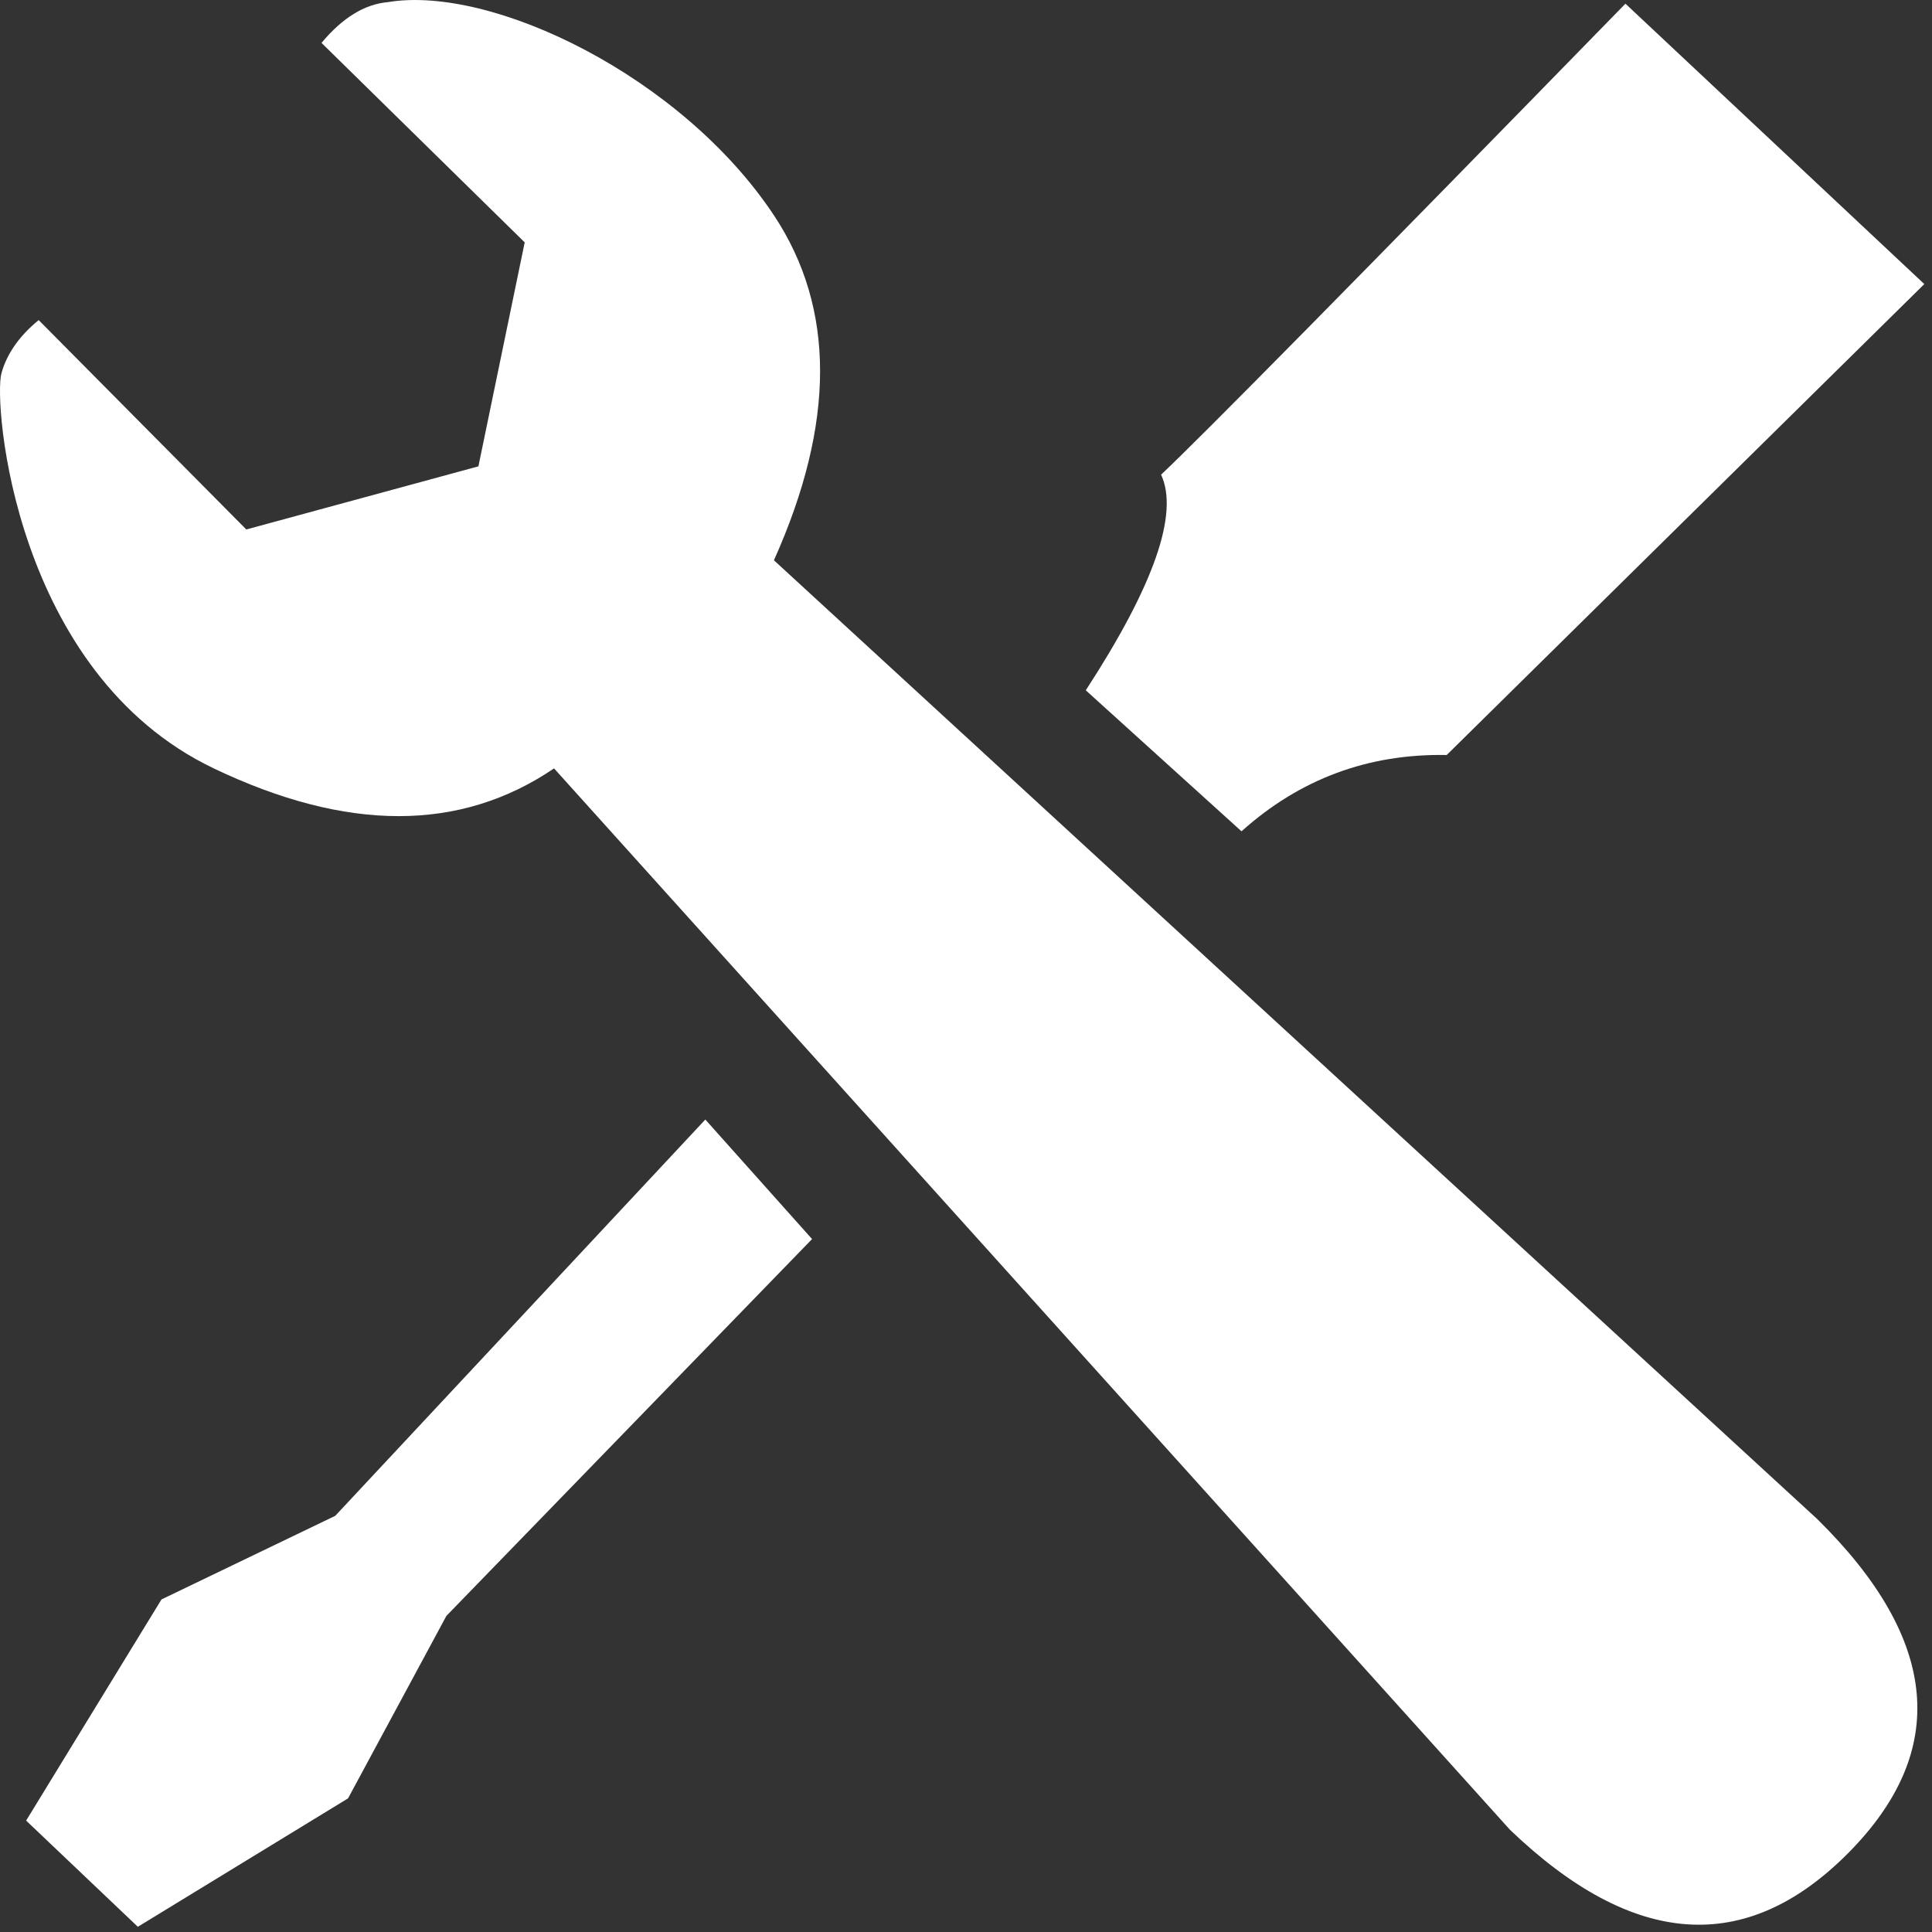 <?xml version="1.0" encoding="UTF-8"?>
<svg width="53px" height="53px" viewBox="0 0 53 53" version="1.1" xmlns="http://www.w3.org/2000/svg" xmlns:xlink="http://www.w3.org/1999/xlink">
    <rect x="0" y="0" width="53" height="53" fill="#333333" stroke="none"/>
    <!-- Generator: Sketch 53.2 (72643) - https://sketchapp.com -->
    <title>Group 3</title>
    <desc>Created with Sketch.</desc>
    <g id="Desktop" stroke="none" stroke-width="1" fill="none" fill-rule="evenodd">
        <g id="Startseite_Desktop" transform="translate(-454, -668)" fill="#FFFFFF">
            <g id="Group-3" transform="translate(454, 668)">
                <path d="M15.199,21.079 L41.42,50.193 C44.803,53.437 47.894,53.654 50.692,50.844 C53.489,48.034 53.208,44.975 49.848,41.668 L21.231,15.37 C22.919,11.606 22.919,8.452 21.231,5.907 C18.7,2.09 13.484,-0.421 10.637,0.059 C9.999,0.116 9.393,0.488 8.82,1.177 L14.394,6.649 L13.124,12.793 L6.757,14.525 L1.061,8.781 C0.53,9.216 0.189,9.702 0.04,10.238 C-0.185,11.043 0.383,18.46 5.863,21.079 C9.516,22.825 12.628,22.825 15.199,21.079 Z" id="Path-8"></path>
                <path d="M44.59,0.101 L52.789,7.793 L39.687,20.712 C37.535,20.672 35.659,21.369 34.058,22.805 L29.786,18.937 C31.658,16.059 32.346,14.087 31.852,13.021 C32.936,12.002 37.182,7.695 44.59,0.101 Z" id="Path-9"></path>
                <polygon id="Path-10" points="19.349 30.712 22.277 33.991 12.246 44.328 9.548 49.334 3.781 52.857 0.717 49.944 4.43 43.877 9.197 41.583"></polygon>
            </g>
        </g>
    </g>
</svg>